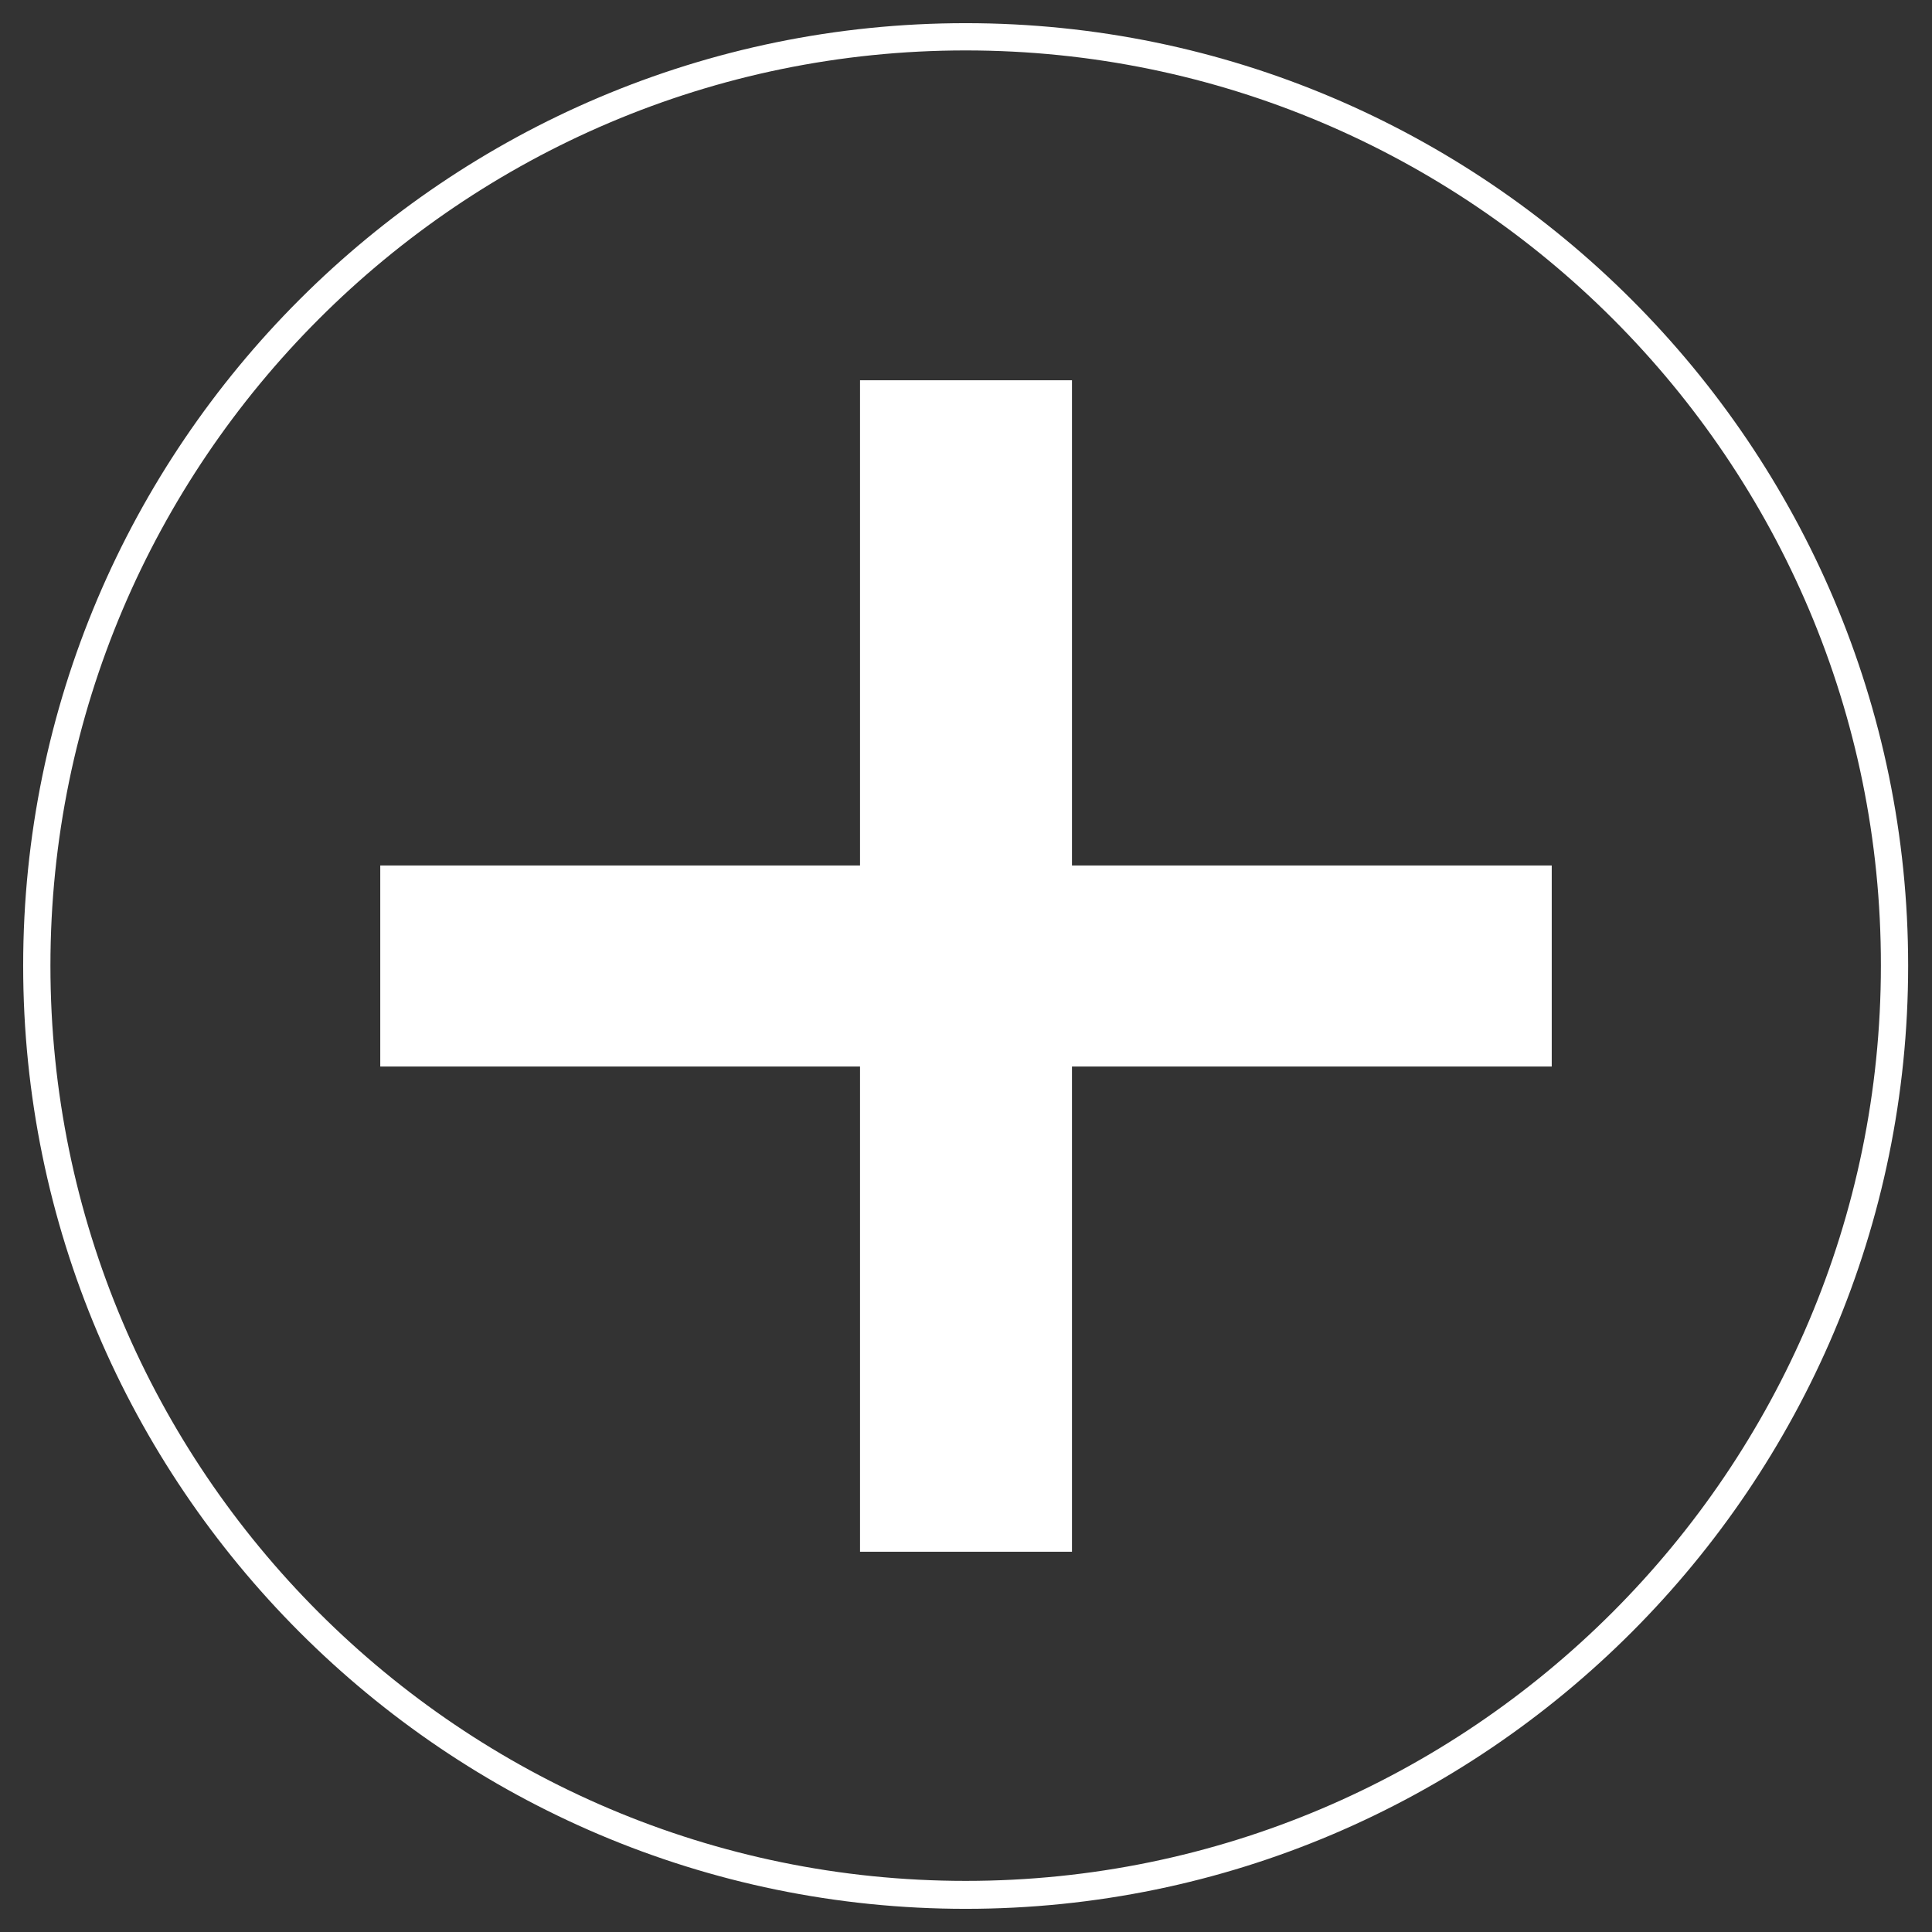 <svg xmlns="http://www.w3.org/2000/svg" xmlns:xlink="http://www.w3.org/1999/xlink" id="Capa_1" x="0px" y="0px" viewBox="0 0 283.5 283.5" style="enable-background:new 0 0 283.5 283.5;" xml:space="preserve"><rect x="0" y="0" width="283.5" height="283.5" fill="#333333" stroke="none"/><style type="text/css">	.st0{fill:#FFFFFF;}</style><g>	<path class="st0" d="M141.7,280.1C65.5,280.1,3.4,218,3.4,141.7S65.5,3.4,141.7,3.4S280,65.5,280,141.7S218,280.1,141.7,280.1z   M141.7,7.4C67.7,7.4,7.4,67.7,7.4,141.7C7.4,215.8,67.7,276,141.7,276S276,215.7,276,141.7C276.1,67.7,215.8,7.4,141.7,7.4z"></path></g><g>	<path class="st0" d="M126.2,227.7v-71.2H55.8V127h70.4V55.8h31.1V127h70.4v29.5h-70.4v71.2H126.2z"></path></g></svg>
